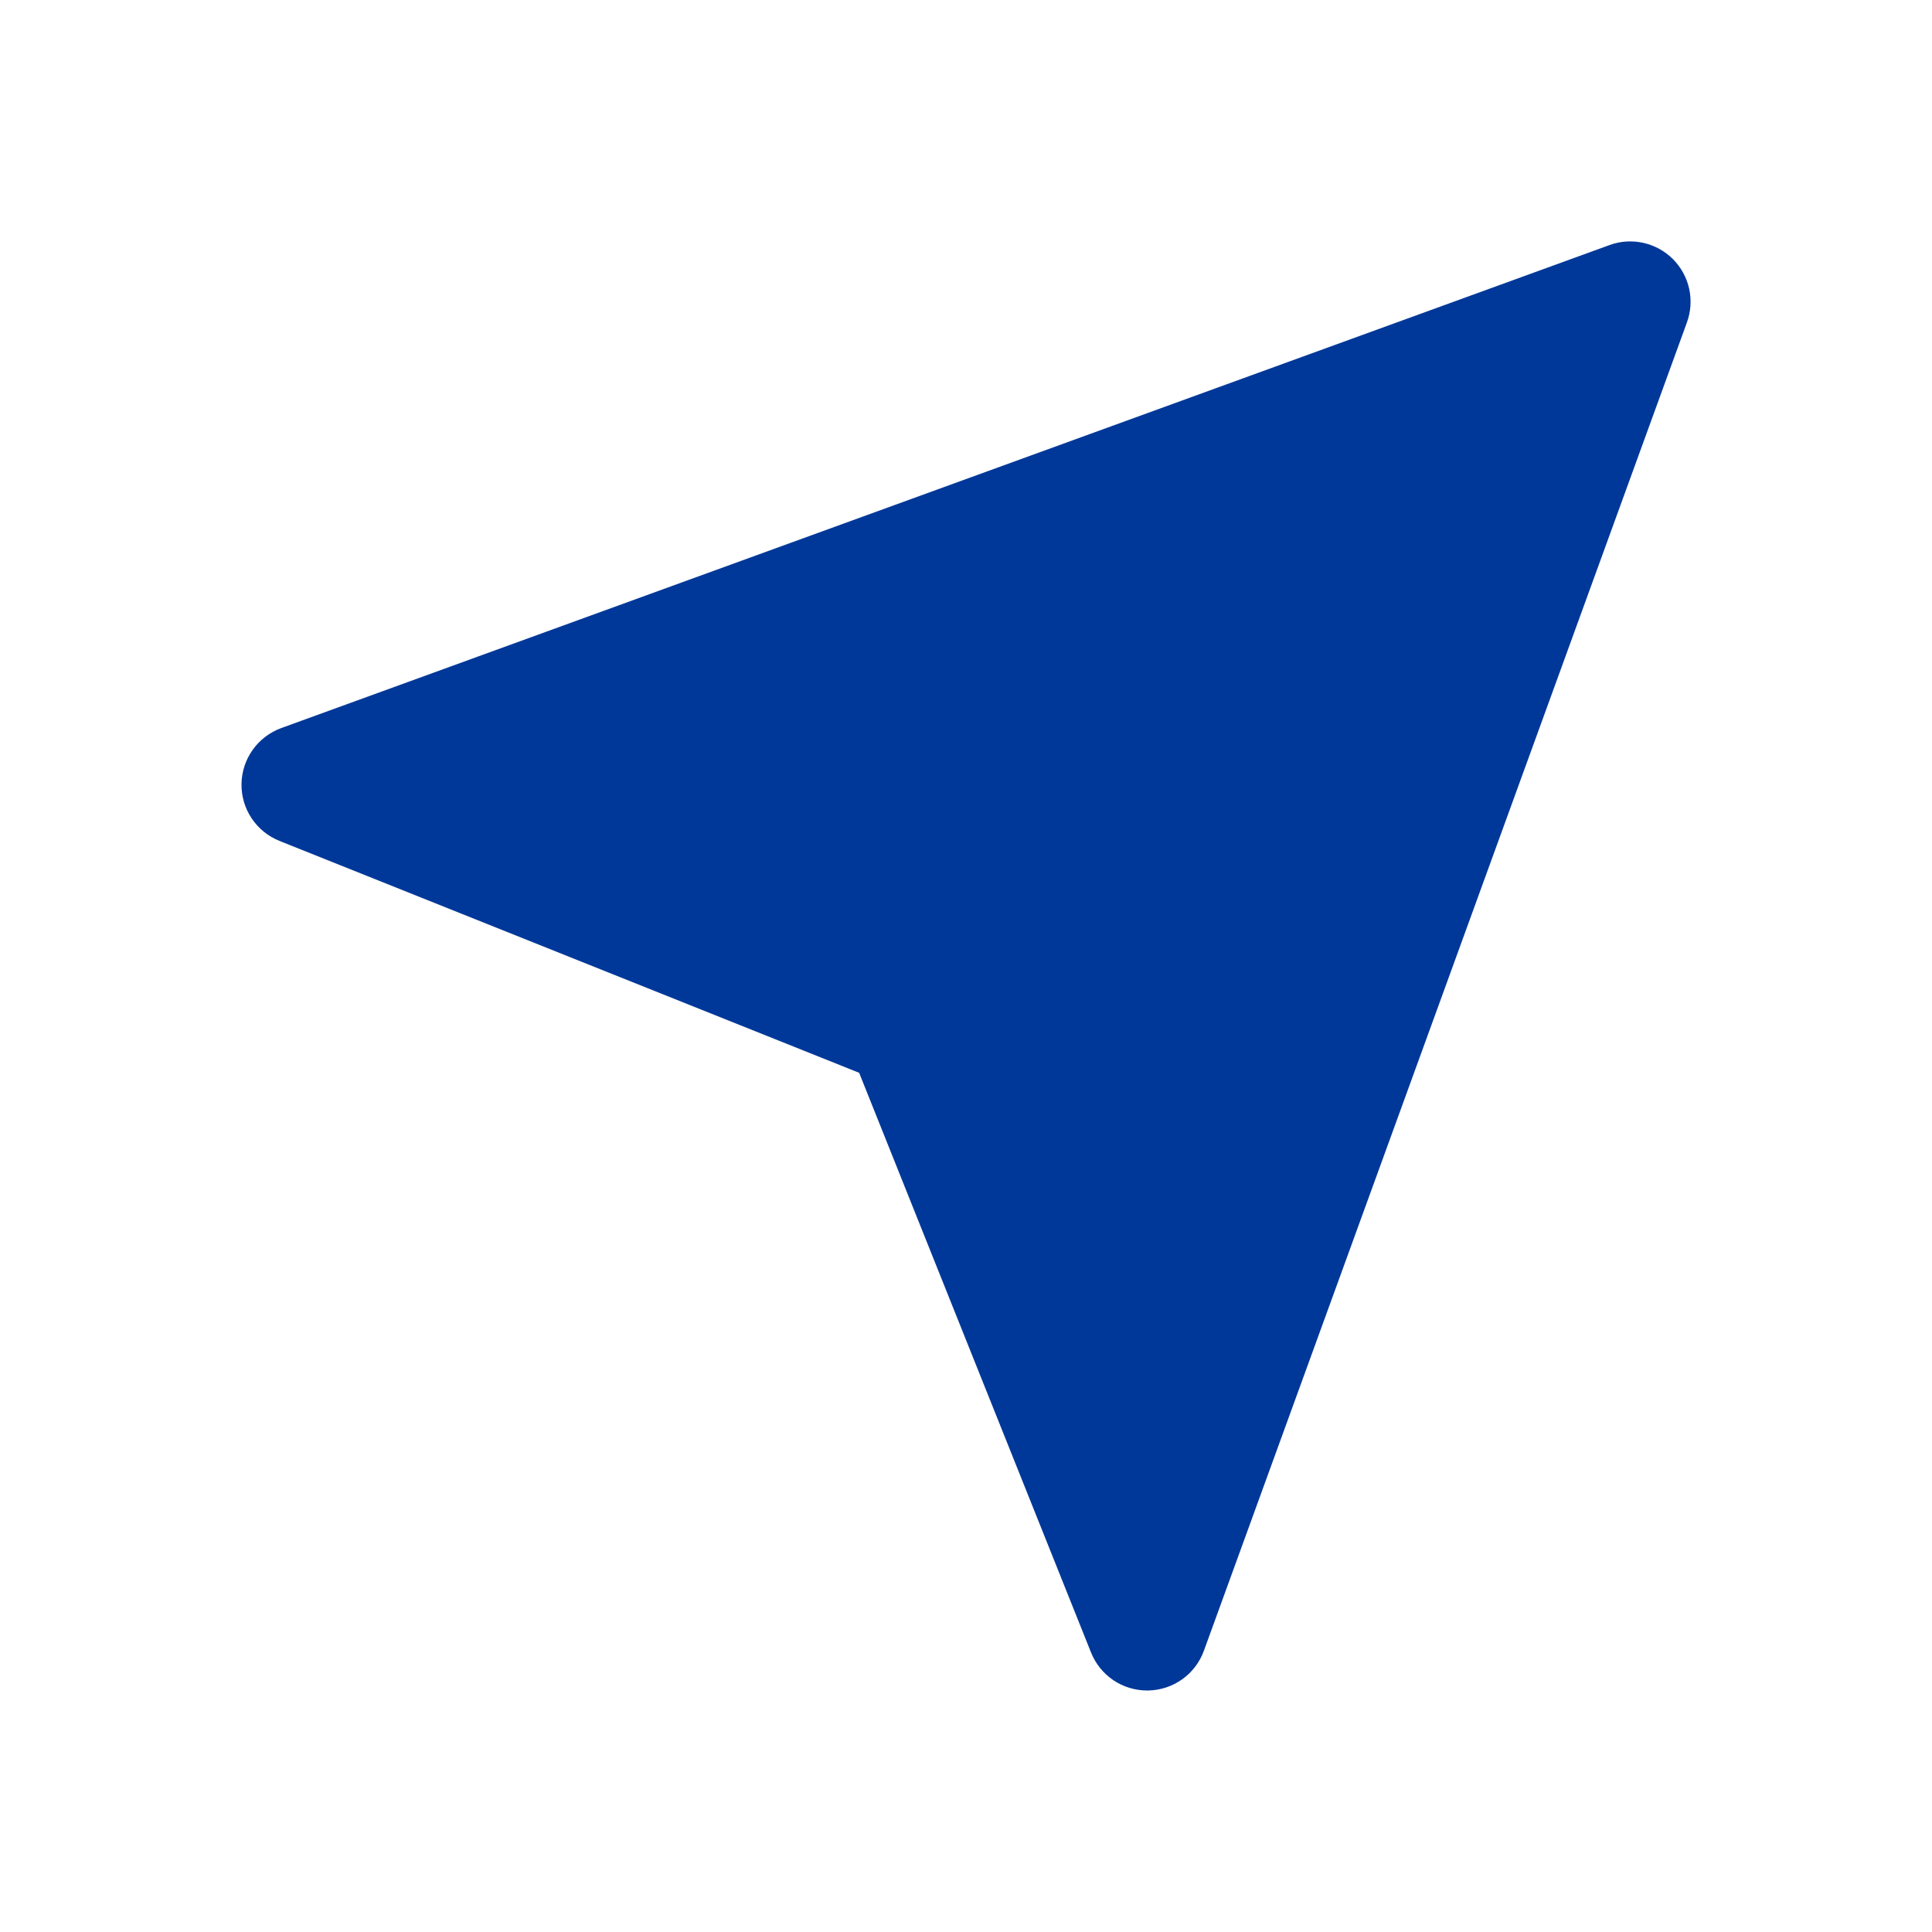 <?xml version="1.0" encoding="UTF-8"?> <svg xmlns="http://www.w3.org/2000/svg" width="39" height="39" viewBox="0 0 39 39" fill="none"> <path d="M4.875 15.823C4.871 16.07 4.942 16.313 5.079 16.518C5.216 16.724 5.412 16.883 5.642 16.975L17.343 21.656L22.024 33.358C22.115 33.585 22.271 33.779 22.473 33.916C22.674 34.052 22.913 34.125 23.156 34.125H23.176C23.423 34.121 23.663 34.042 23.864 33.899C24.065 33.756 24.218 33.555 24.302 33.323L34.052 6.511C34.132 6.292 34.148 6.056 34.098 5.829C34.048 5.602 33.934 5.395 33.77 5.23C33.605 5.066 33.398 4.952 33.171 4.902C32.944 4.852 32.708 4.867 32.49 4.947L5.677 14.697C5.445 14.782 5.244 14.935 5.101 15.136C4.958 15.337 4.879 15.577 4.875 15.824V15.823Z" fill="#003899"></path> </svg> 